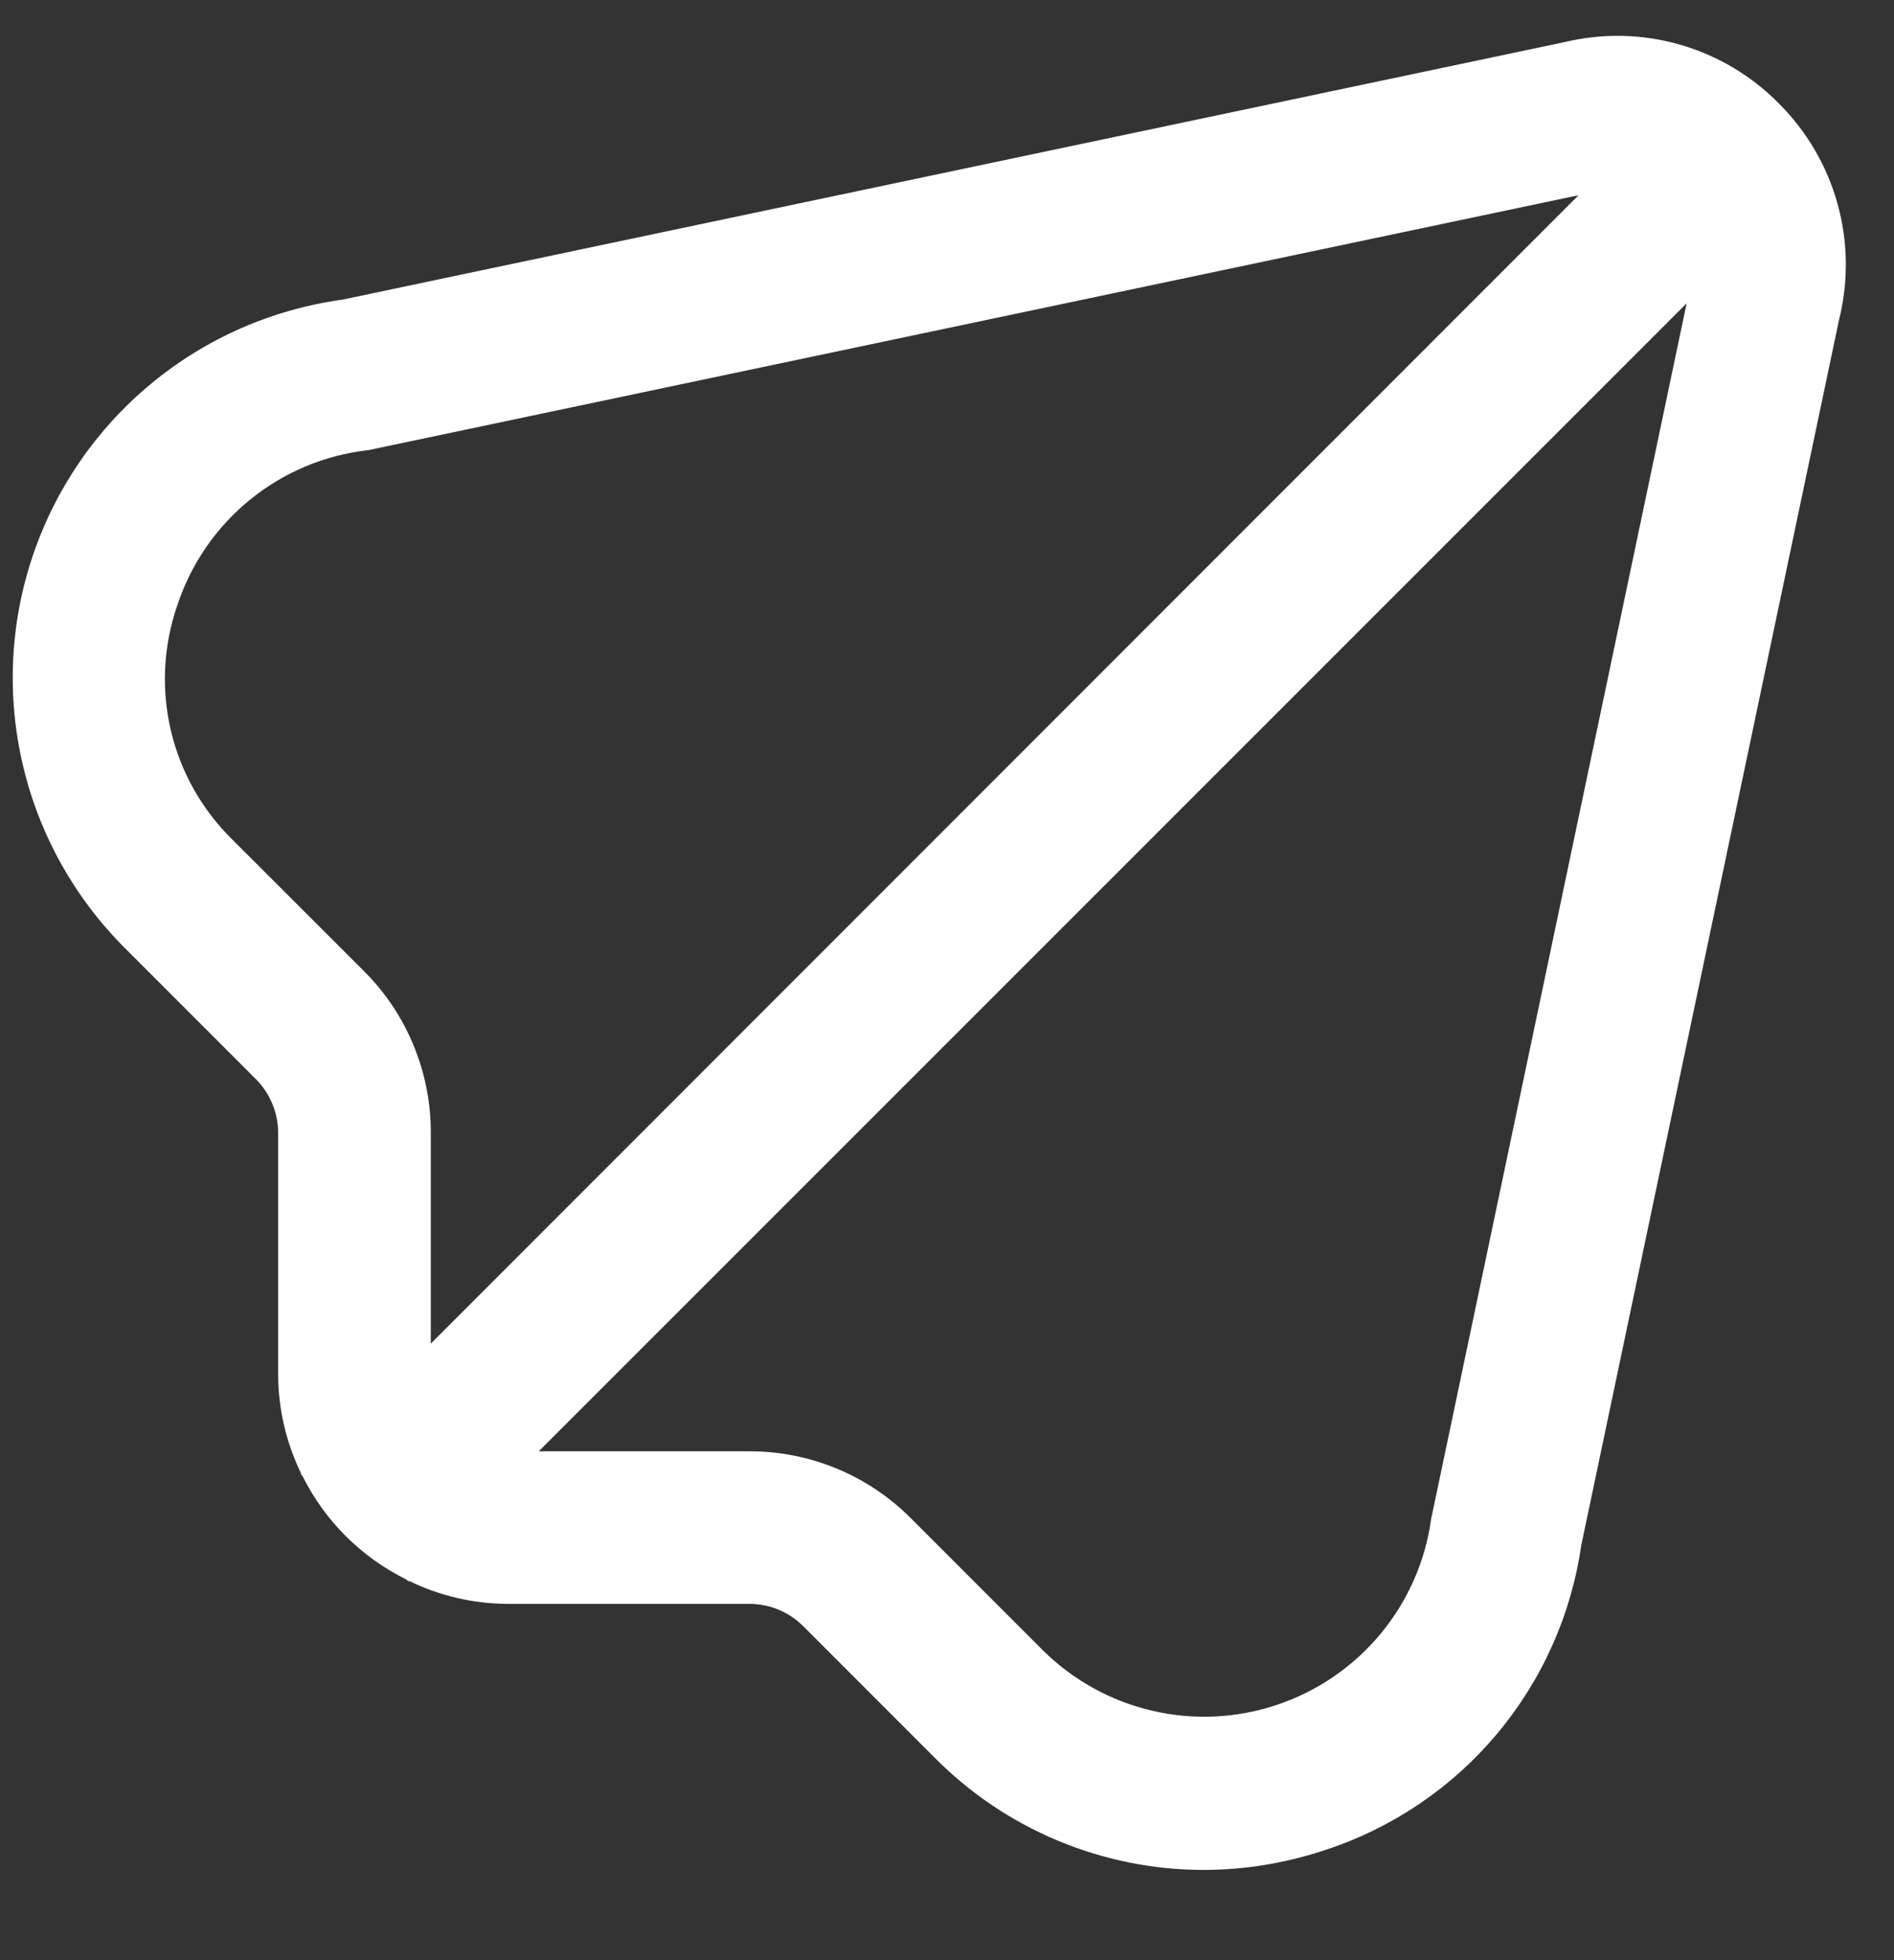 <svg width="29" height="30" viewBox="0 0 29 30" fill="none" xmlns="http://www.w3.org/2000/svg">
<rect x="0" y="0" width="29" height="30" fill="#333333" stroke="none"/>
<g clip-path="url(#clip0_1140_13703)">
<path d="M27.233 1.58C26.814 1.155 26.292 0.846 25.718 0.682C25.145 0.518 24.538 0.505 23.958 0.644L5.244 4.586C4.166 4.734 3.151 5.179 2.313 5.873C1.475 6.566 0.847 7.48 0.5 8.511C0.153 9.542 0.101 10.649 0.35 11.709C0.598 12.768 1.138 13.736 1.907 14.505L3.916 16.514C4.025 16.622 4.111 16.752 4.17 16.894C4.229 17.036 4.259 17.188 4.259 17.342V21.047C4.262 21.568 4.382 22.082 4.61 22.55L4.601 22.558L4.631 22.589C4.974 23.278 5.533 23.835 6.224 24.175L6.254 24.205L6.263 24.196C6.731 24.424 7.245 24.544 7.766 24.547H11.471C11.781 24.546 12.078 24.669 12.298 24.888L14.306 26.896C14.845 27.441 15.486 27.874 16.192 28.169C16.899 28.465 17.657 28.618 18.423 28.619C19.062 28.619 19.696 28.514 20.3 28.311C21.322 27.975 22.23 27.361 22.921 26.537C23.612 25.713 24.059 24.713 24.212 23.648L28.159 4.893C28.305 4.308 28.297 3.695 28.134 3.114C27.972 2.533 27.661 2.004 27.233 1.58ZM5.572 14.862L3.562 12.854C3.094 12.397 2.766 11.816 2.616 11.179C2.466 10.542 2.502 9.876 2.717 9.258C2.927 8.625 3.313 8.065 3.832 7.645C4.35 7.225 4.978 6.962 5.642 6.889L24.17 2.988L6.596 20.564V17.342C6.598 16.881 6.508 16.425 6.332 15.999C6.157 15.574 5.899 15.187 5.572 14.862ZM21.913 23.248C21.824 23.894 21.556 24.503 21.139 25.005C20.723 25.507 20.175 25.883 19.557 26.091C18.939 26.299 18.275 26.331 17.64 26.182C17.004 26.034 16.423 25.711 15.961 25.251L13.949 23.239C13.625 22.913 13.239 22.654 12.813 22.477C12.388 22.301 11.931 22.211 11.471 22.212H8.249L25.825 4.642L21.913 23.248Z" fill="white"/>
</g>
<defs>
<clipPath id="clip0_1140_13703">
<rect width="28.071" height="28.071" fill="white" transform="translate(0.193 0.549)"/>
</clipPath>
</defs>
</svg>
